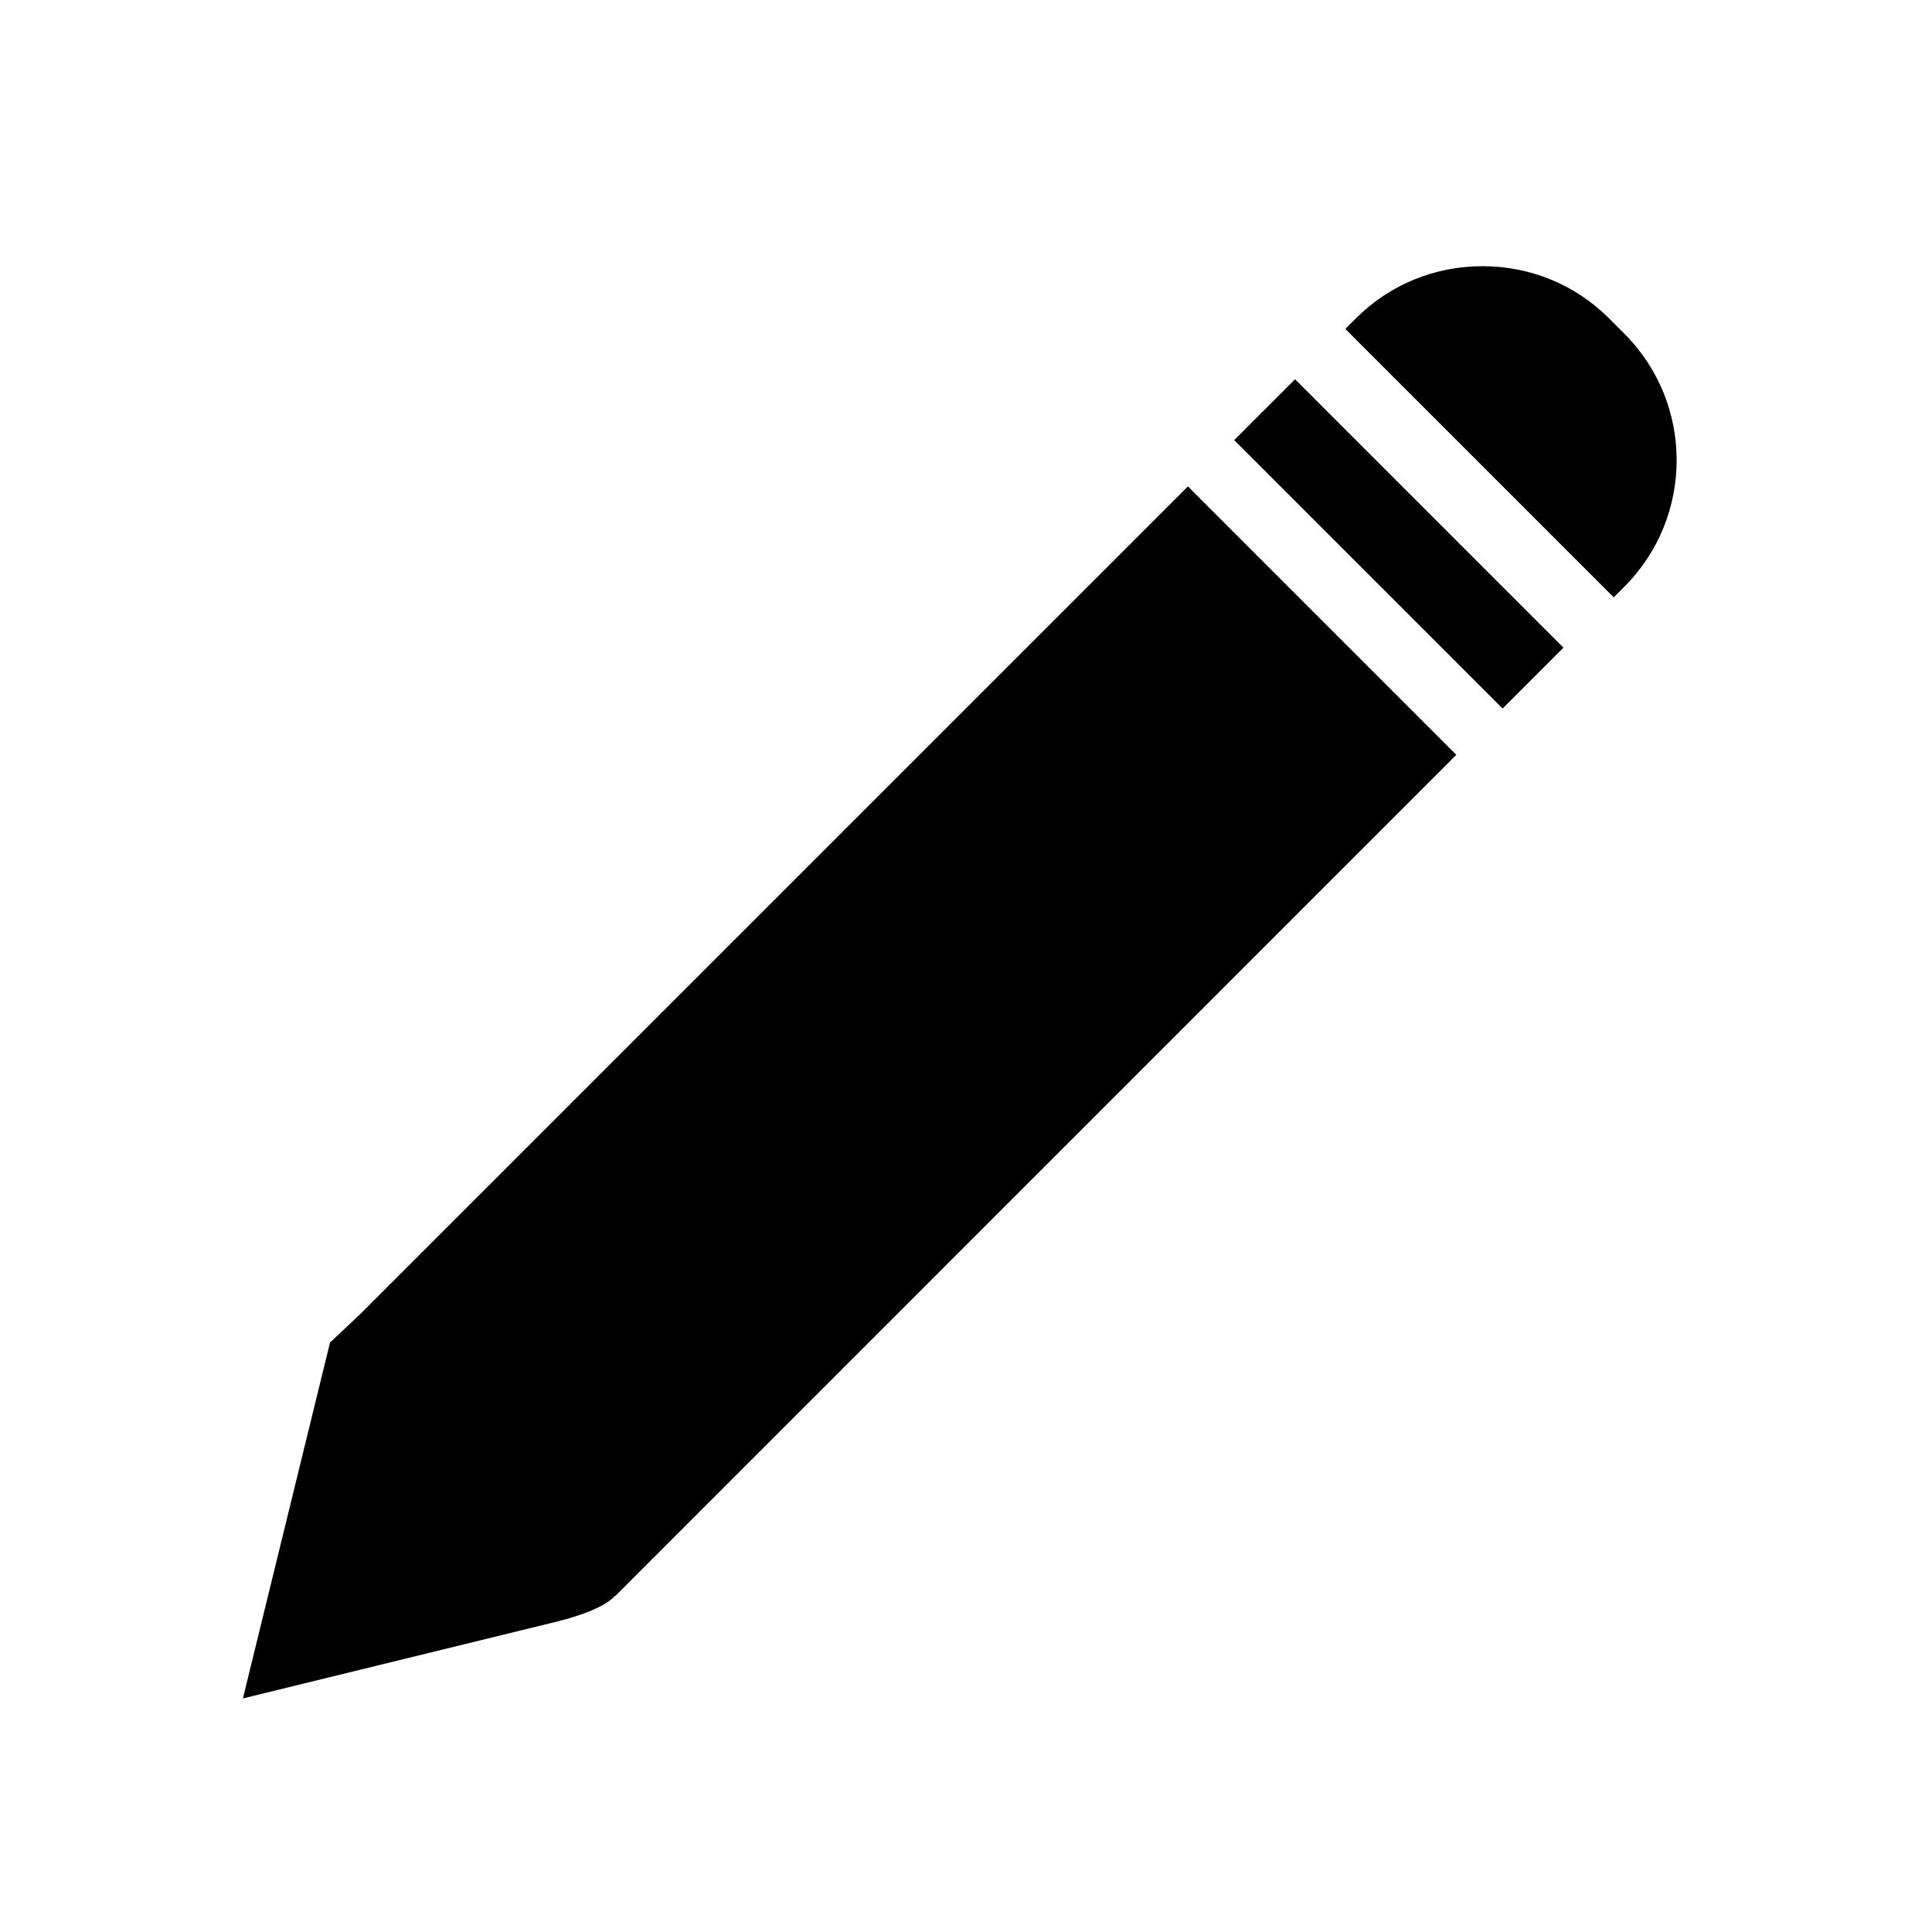 <?xml version="1.0" encoding="UTF-8"?>
<!-- Uploaded to: SVG Repo, www.svgrepo.com, Generator: SVG Repo Mixer Tools -->
<svg fill="#000000" width="800px" height="800px" version="1.1" viewBox="144 144 512 512" xmlns="http://www.w3.org/2000/svg">
 <g>
  <path d="m542.21 331.76-71.129-71.129 16.121-16.121 71.129 71.129z"/>
  <path d="m574.45 232.41-4.031-4.031c-8.93-8.93-20.84-13.832-33.527-13.832-12.734 0-24.641 4.902-33.57 13.832l-2.793 2.793 71.129 71.129 2.793-2.793c18.504-18.504 18.504-48.594 0-67.098z"/>
  <path d="m239.56 492.15-8.105 7.648-23.082 94.305 83.891-20.531-0.02-0.016s11.289-2.656 14.719-6.641l0.078 0.059 222.9-222.94-71.129-71.129z"/>
 </g>
</svg>